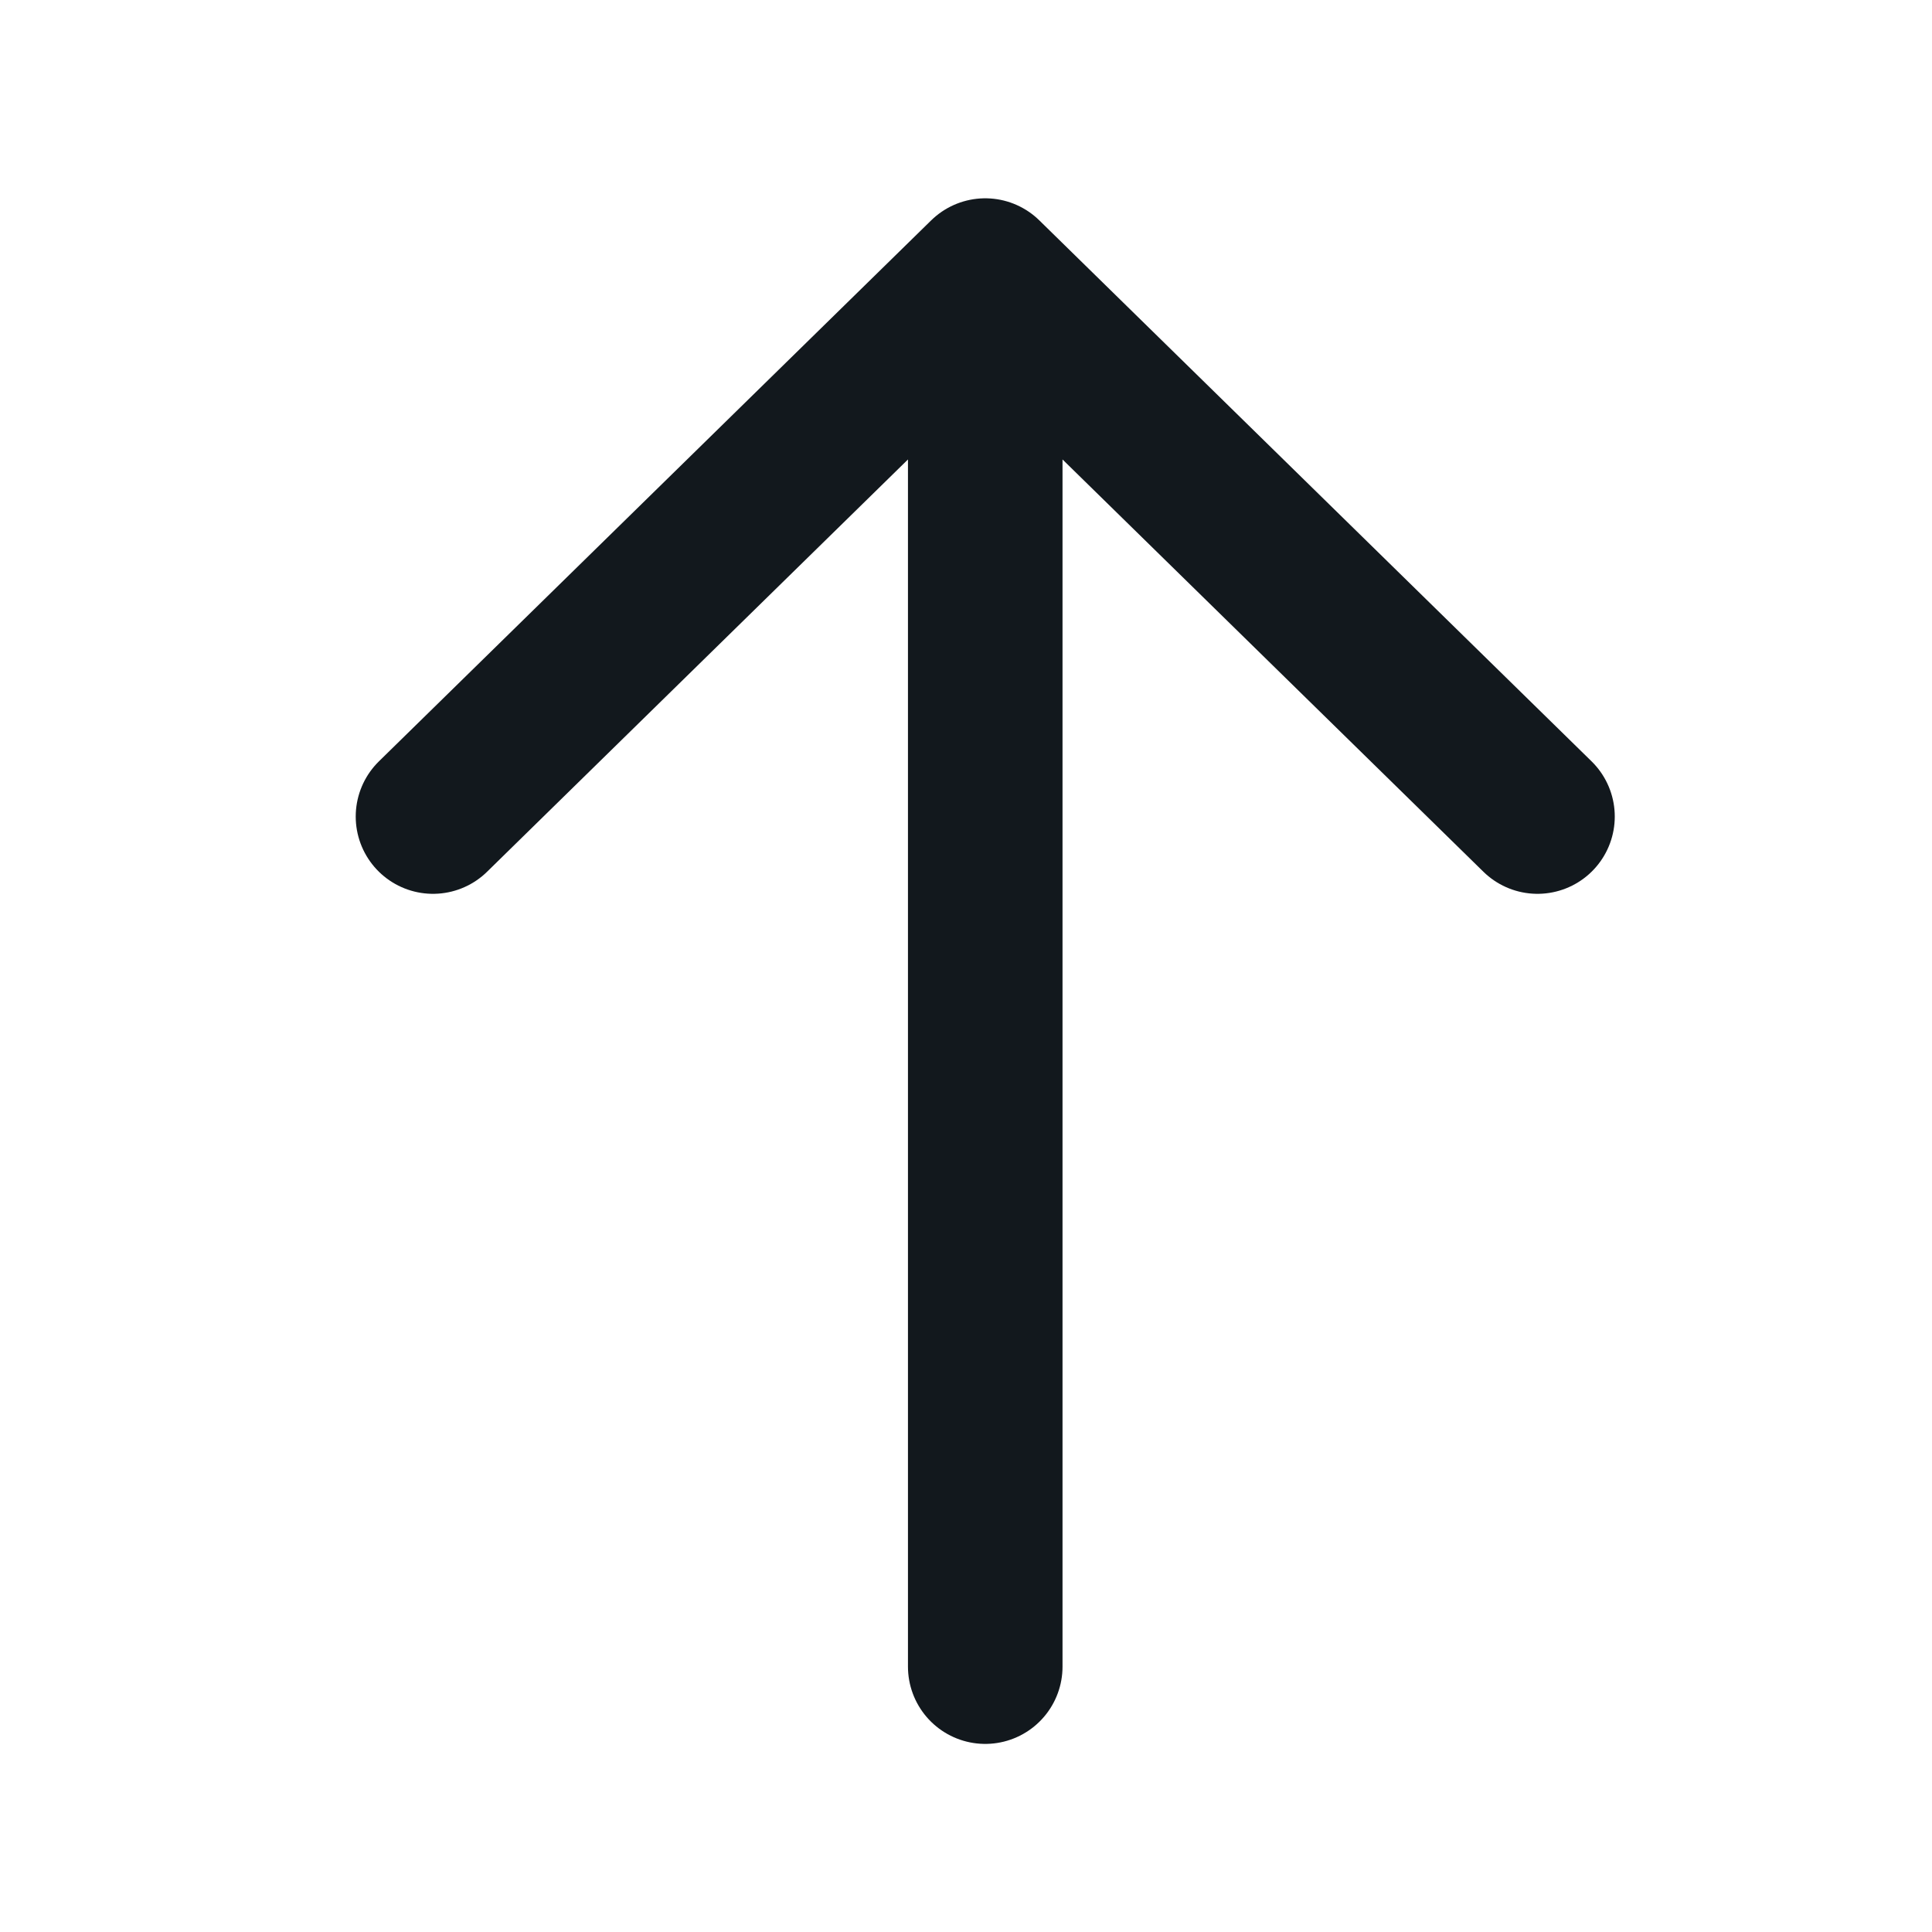 <svg width="25" height="25" viewBox="0 0 25 25" fill="none" xmlns="http://www.w3.org/2000/svg">
<path d="M5.603 10.566L12.749 3.566M12.749 3.566L19.895 10.566M12.749 3.566L12.749 21.566" stroke="#12181D" stroke-width="2" stroke-linecap="round" stroke-linejoin="round"/>
</svg>
